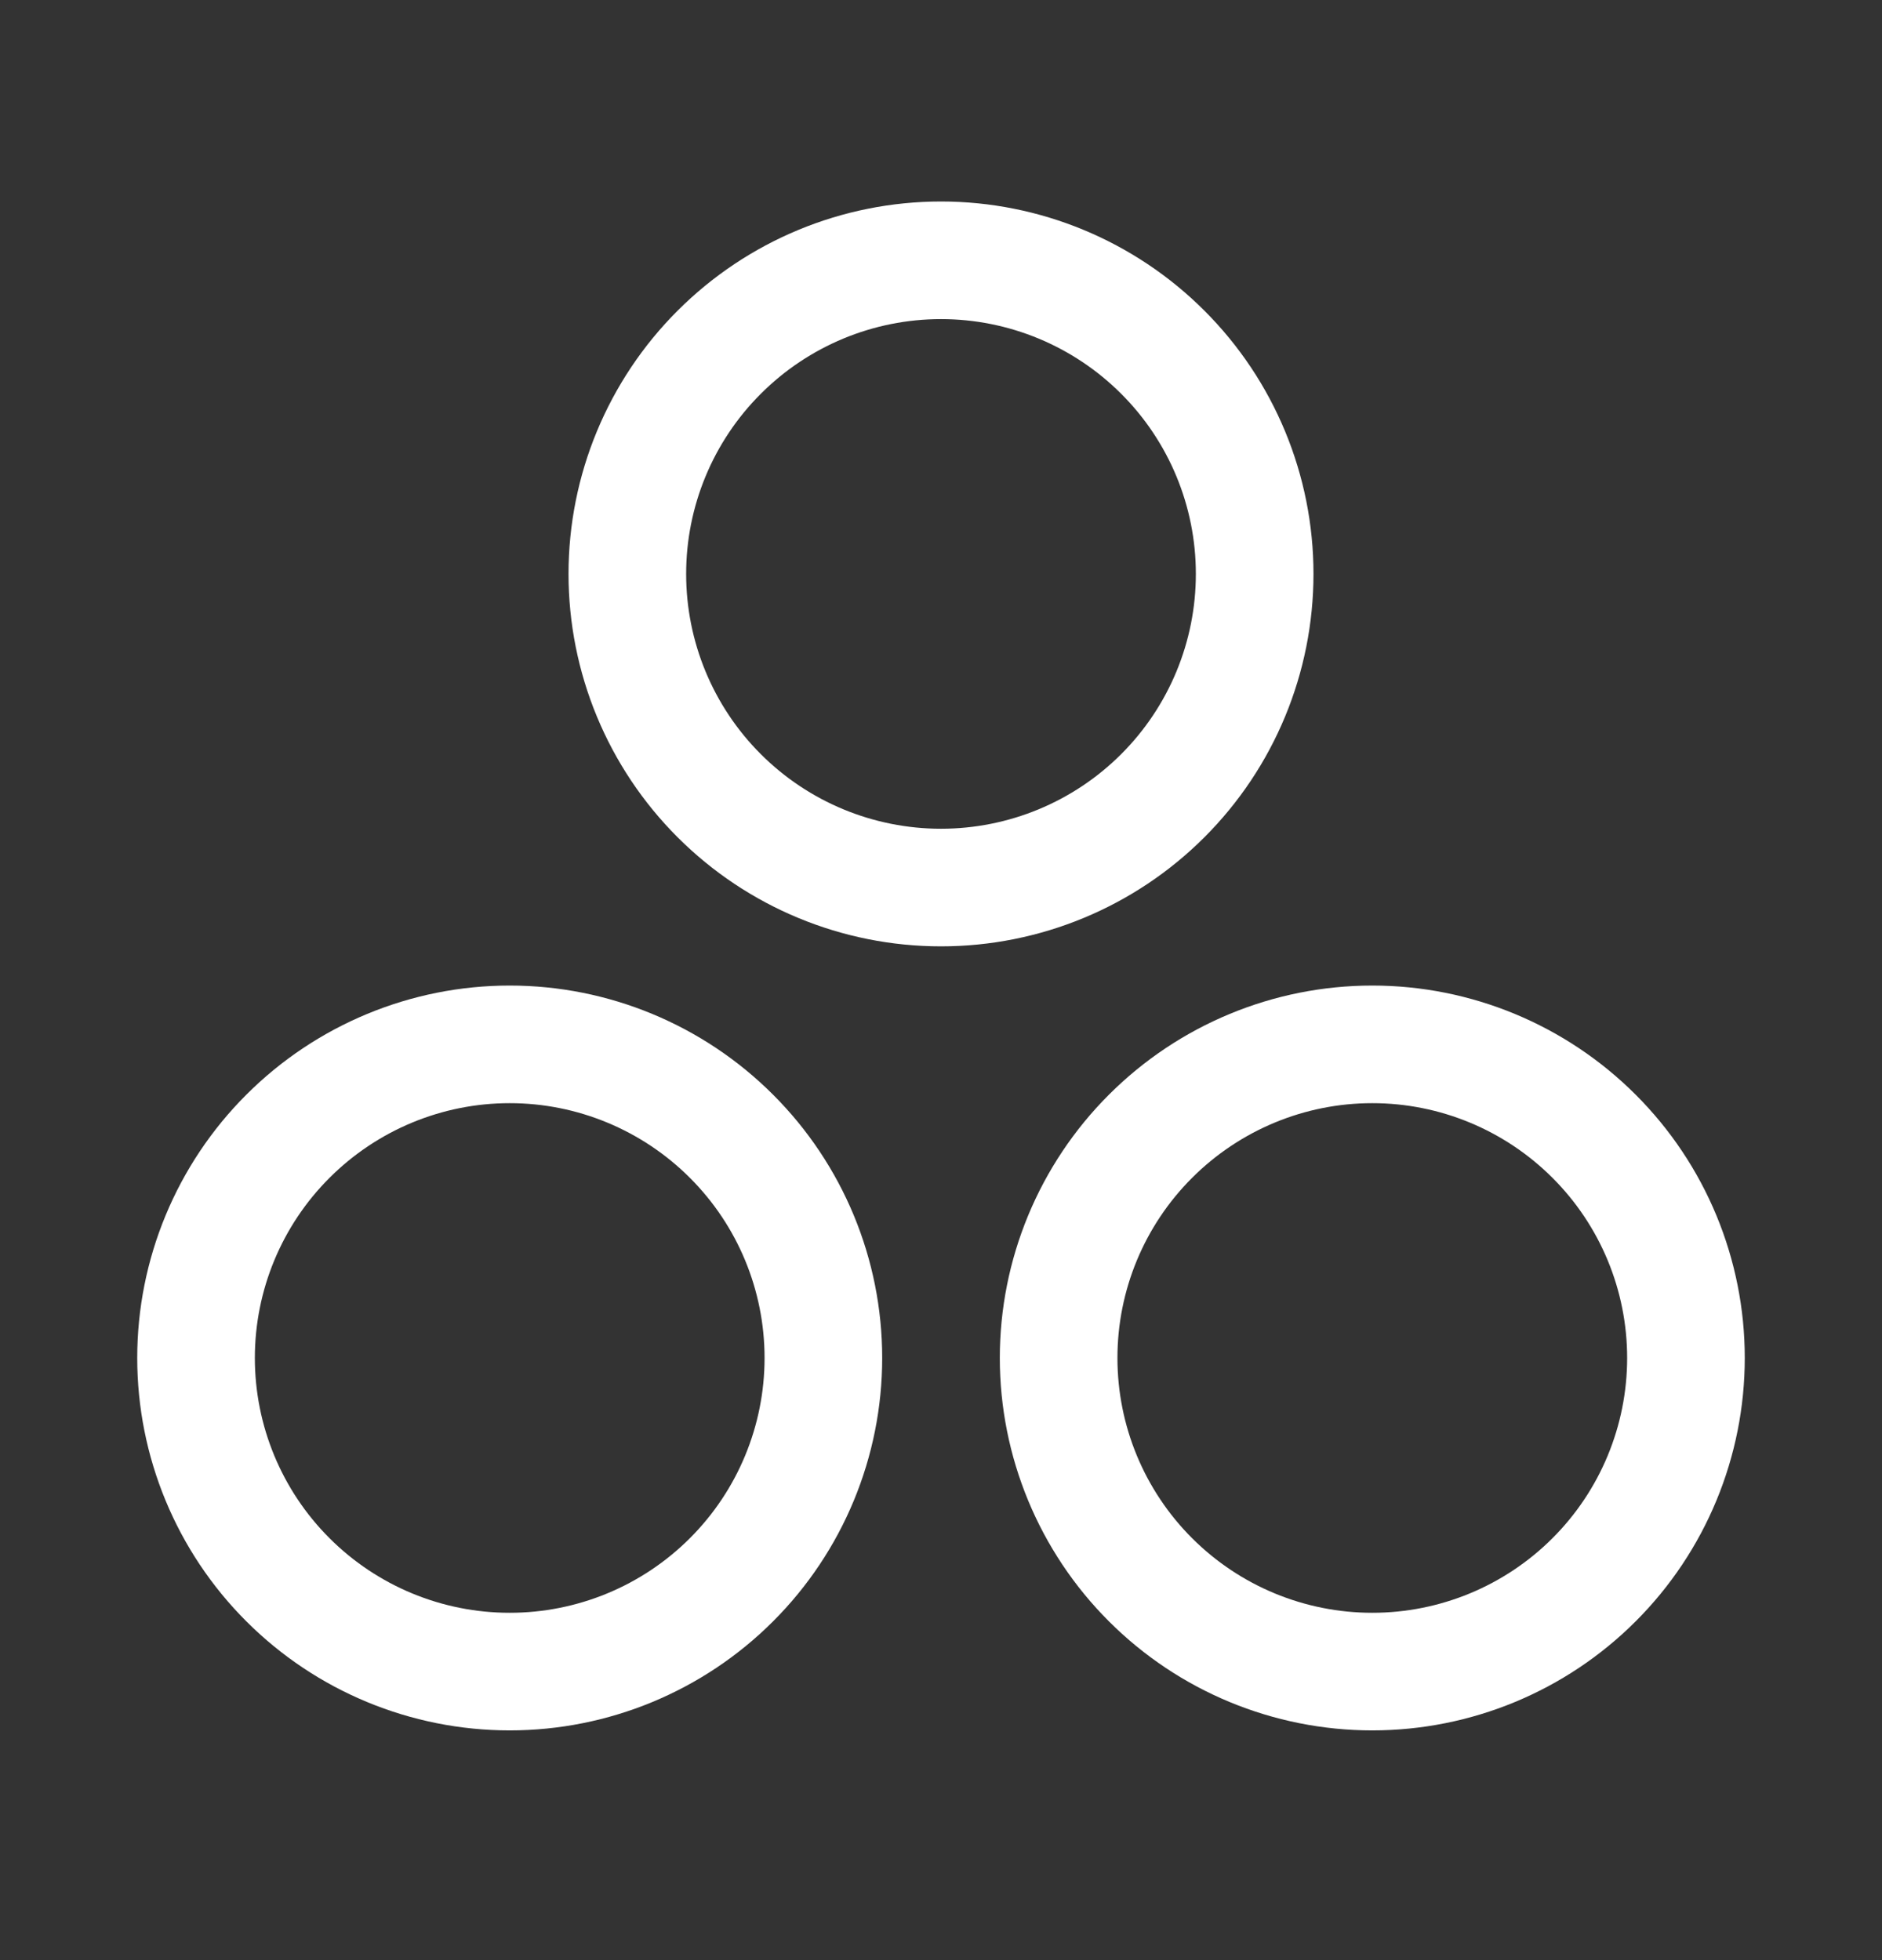 <svg width="24" height="25" viewBox="0 0 24 25" fill="none" xmlns="http://www.w3.org/2000/svg">
<rect x="0" y="0" width="24" height="25" fill="#333333" stroke="none"/>
<g clip-path="url(#clip0_426_396)">
<path d="M8 7.32C8 8.381 8.421 9.399 9.172 10.149C9.922 10.899 10.939 11.32 12 11.32C13.061 11.32 14.078 10.899 14.828 10.149C15.579 9.399 16 8.381 16 7.32C16 6.259 15.579 5.242 14.828 4.492C14.078 3.742 13.061 3.32 12 3.32C10.939 3.32 9.922 3.742 9.172 4.492C8.421 5.242 8 6.259 8 7.32Z" stroke="white" stroke-width="1.5" stroke-linecap="round" stroke-linejoin="round"/>
<path d="M2.5 17.32C2.5 18.381 2.921 19.399 3.672 20.149C4.422 20.899 5.439 21.32 6.5 21.32C7.561 21.32 8.578 20.899 9.328 20.149C10.079 19.399 10.5 18.381 10.5 17.32C10.5 16.259 10.079 15.242 9.328 14.492C8.578 13.742 7.561 13.32 6.5 13.32C5.439 13.32 4.422 13.742 3.672 14.492C2.921 15.242 2.5 16.259 2.5 17.32Z" stroke="white" stroke-width="1.5" stroke-linecap="round" stroke-linejoin="round"/>
<path d="M13.5 17.32C13.5 18.381 13.921 19.399 14.672 20.149C15.422 20.899 16.439 21.32 17.5 21.32C18.561 21.32 19.578 20.899 20.328 20.149C21.079 19.399 21.5 18.381 21.5 17.32C21.5 16.259 21.079 15.242 20.328 14.492C19.578 13.742 18.561 13.32 17.5 13.32C16.439 13.32 15.422 13.742 14.672 14.492C13.921 15.242 13.5 16.259 13.5 17.32Z" stroke="white" stroke-width="1.5" stroke-linecap="round" stroke-linejoin="round"/>
</g>
<defs>
<clipPath id="clip0_426_396">
<rect width="24" height="24" fill="white" transform="translate(0 0.32)"/>
</clipPath>
</defs>
</svg>
